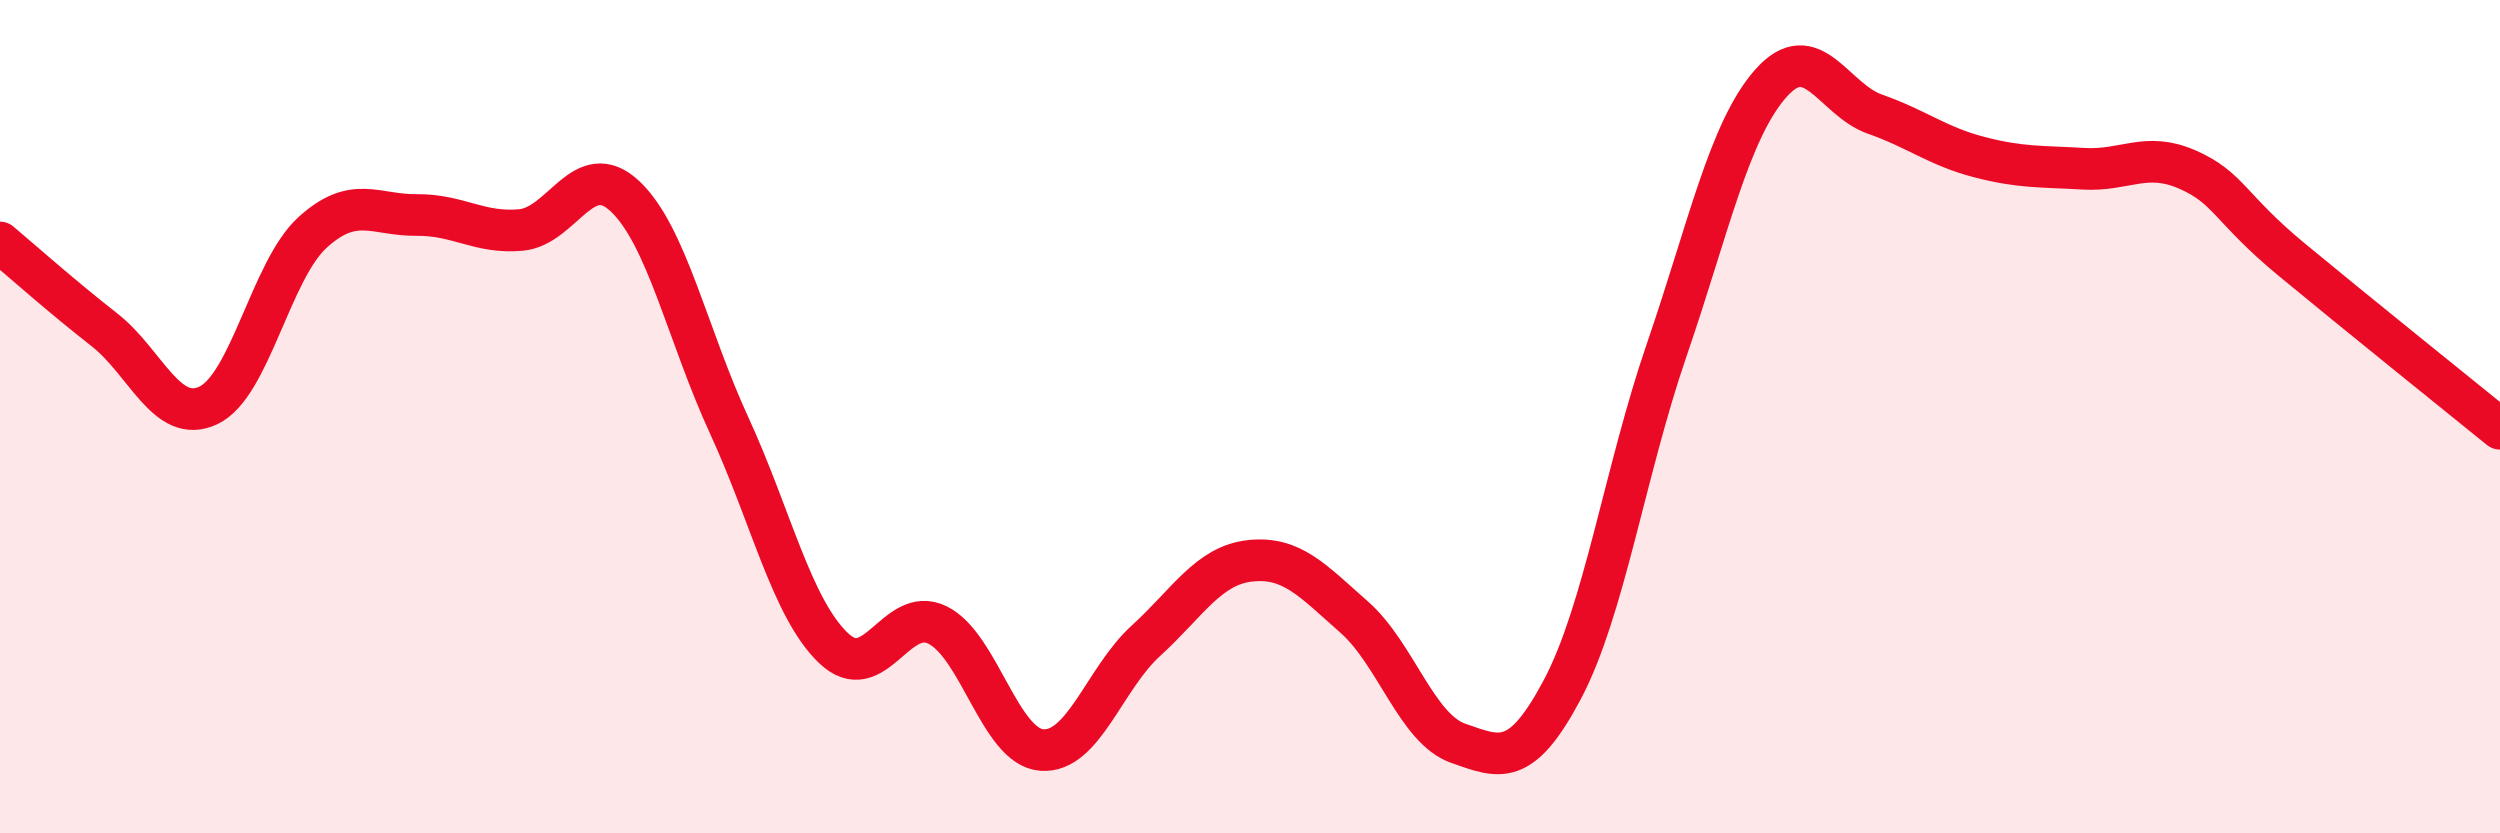 
    <svg width="60" height="20" viewBox="0 0 60 20" xmlns="http://www.w3.org/2000/svg">
      <path
        d="M 0,5.82 C 0.5,6.24 1.5,7.13 2.5,7.91 C 3.5,8.69 4,10.2 5,9.73 C 6,9.26 6.5,6.49 7.5,5.58 C 8.5,4.67 9,5.17 10,5.16 C 11,5.15 11.5,5.61 12.5,5.52 C 13.5,5.43 14,3.77 15,4.71 C 16,5.65 16.5,8.04 17.5,10.21 C 18.5,12.38 19,14.59 20,15.55 C 21,16.51 21.5,14.51 22.5,15 C 23.5,15.49 24,17.92 25,18 C 26,18.08 26.5,16.29 27.5,15.38 C 28.5,14.47 29,13.57 30,13.46 C 31,13.35 31.5,13.93 32.5,14.81 C 33.5,15.69 34,17.49 35,17.84 C 36,18.19 36.5,18.43 37.5,16.54 C 38.5,14.65 39,11.31 40,8.4 C 41,5.49 41.5,3.13 42.5,2 C 43.5,0.87 44,2.39 45,2.74 C 46,3.09 46.5,3.51 47.5,3.77 C 48.5,4.03 49,3.99 50,4.05 C 51,4.11 51.5,3.63 52.5,4.07 C 53.5,4.51 53.5,4.99 55,6.23 C 56.5,7.47 59,9.48 60,10.29L60 20L0 20Z"
        fill="#EB0A25"
        opacity="0.1"
        stroke-linecap="round"
        stroke-linejoin="round"
      />
      <path
        d="M 0,5.82 C 0.5,6.24 1.5,7.13 2.5,7.91 C 3.5,8.69 4,10.2 5,9.73 C 6,9.26 6.5,6.49 7.5,5.58 C 8.5,4.67 9,5.17 10,5.16 C 11,5.15 11.5,5.61 12.5,5.52 C 13.5,5.43 14,3.77 15,4.71 C 16,5.65 16.5,8.04 17.5,10.21 C 18.5,12.38 19,14.59 20,15.55 C 21,16.51 21.5,14.51 22.5,15 C 23.5,15.49 24,17.92 25,18 C 26,18.08 26.5,16.29 27.5,15.38 C 28.5,14.47 29,13.57 30,13.46 C 31,13.35 31.5,13.93 32.5,14.81 C 33.5,15.69 34,17.49 35,17.84 C 36,18.19 36.5,18.43 37.5,16.54 C 38.5,14.65 39,11.31 40,8.4 C 41,5.49 41.5,3.13 42.5,2 C 43.5,0.87 44,2.39 45,2.74 C 46,3.09 46.5,3.51 47.5,3.77 C 48.5,4.03 49,3.99 50,4.05 C 51,4.11 51.5,3.63 52.5,4.07 C 53.5,4.51 53.5,4.99 55,6.23 C 56.5,7.47 59,9.48 60,10.29"
        stroke="#EB0A25"
        stroke-width="1"
        fill="none"
        stroke-linecap="round"
        stroke-linejoin="round"
      />
    </svg>
  